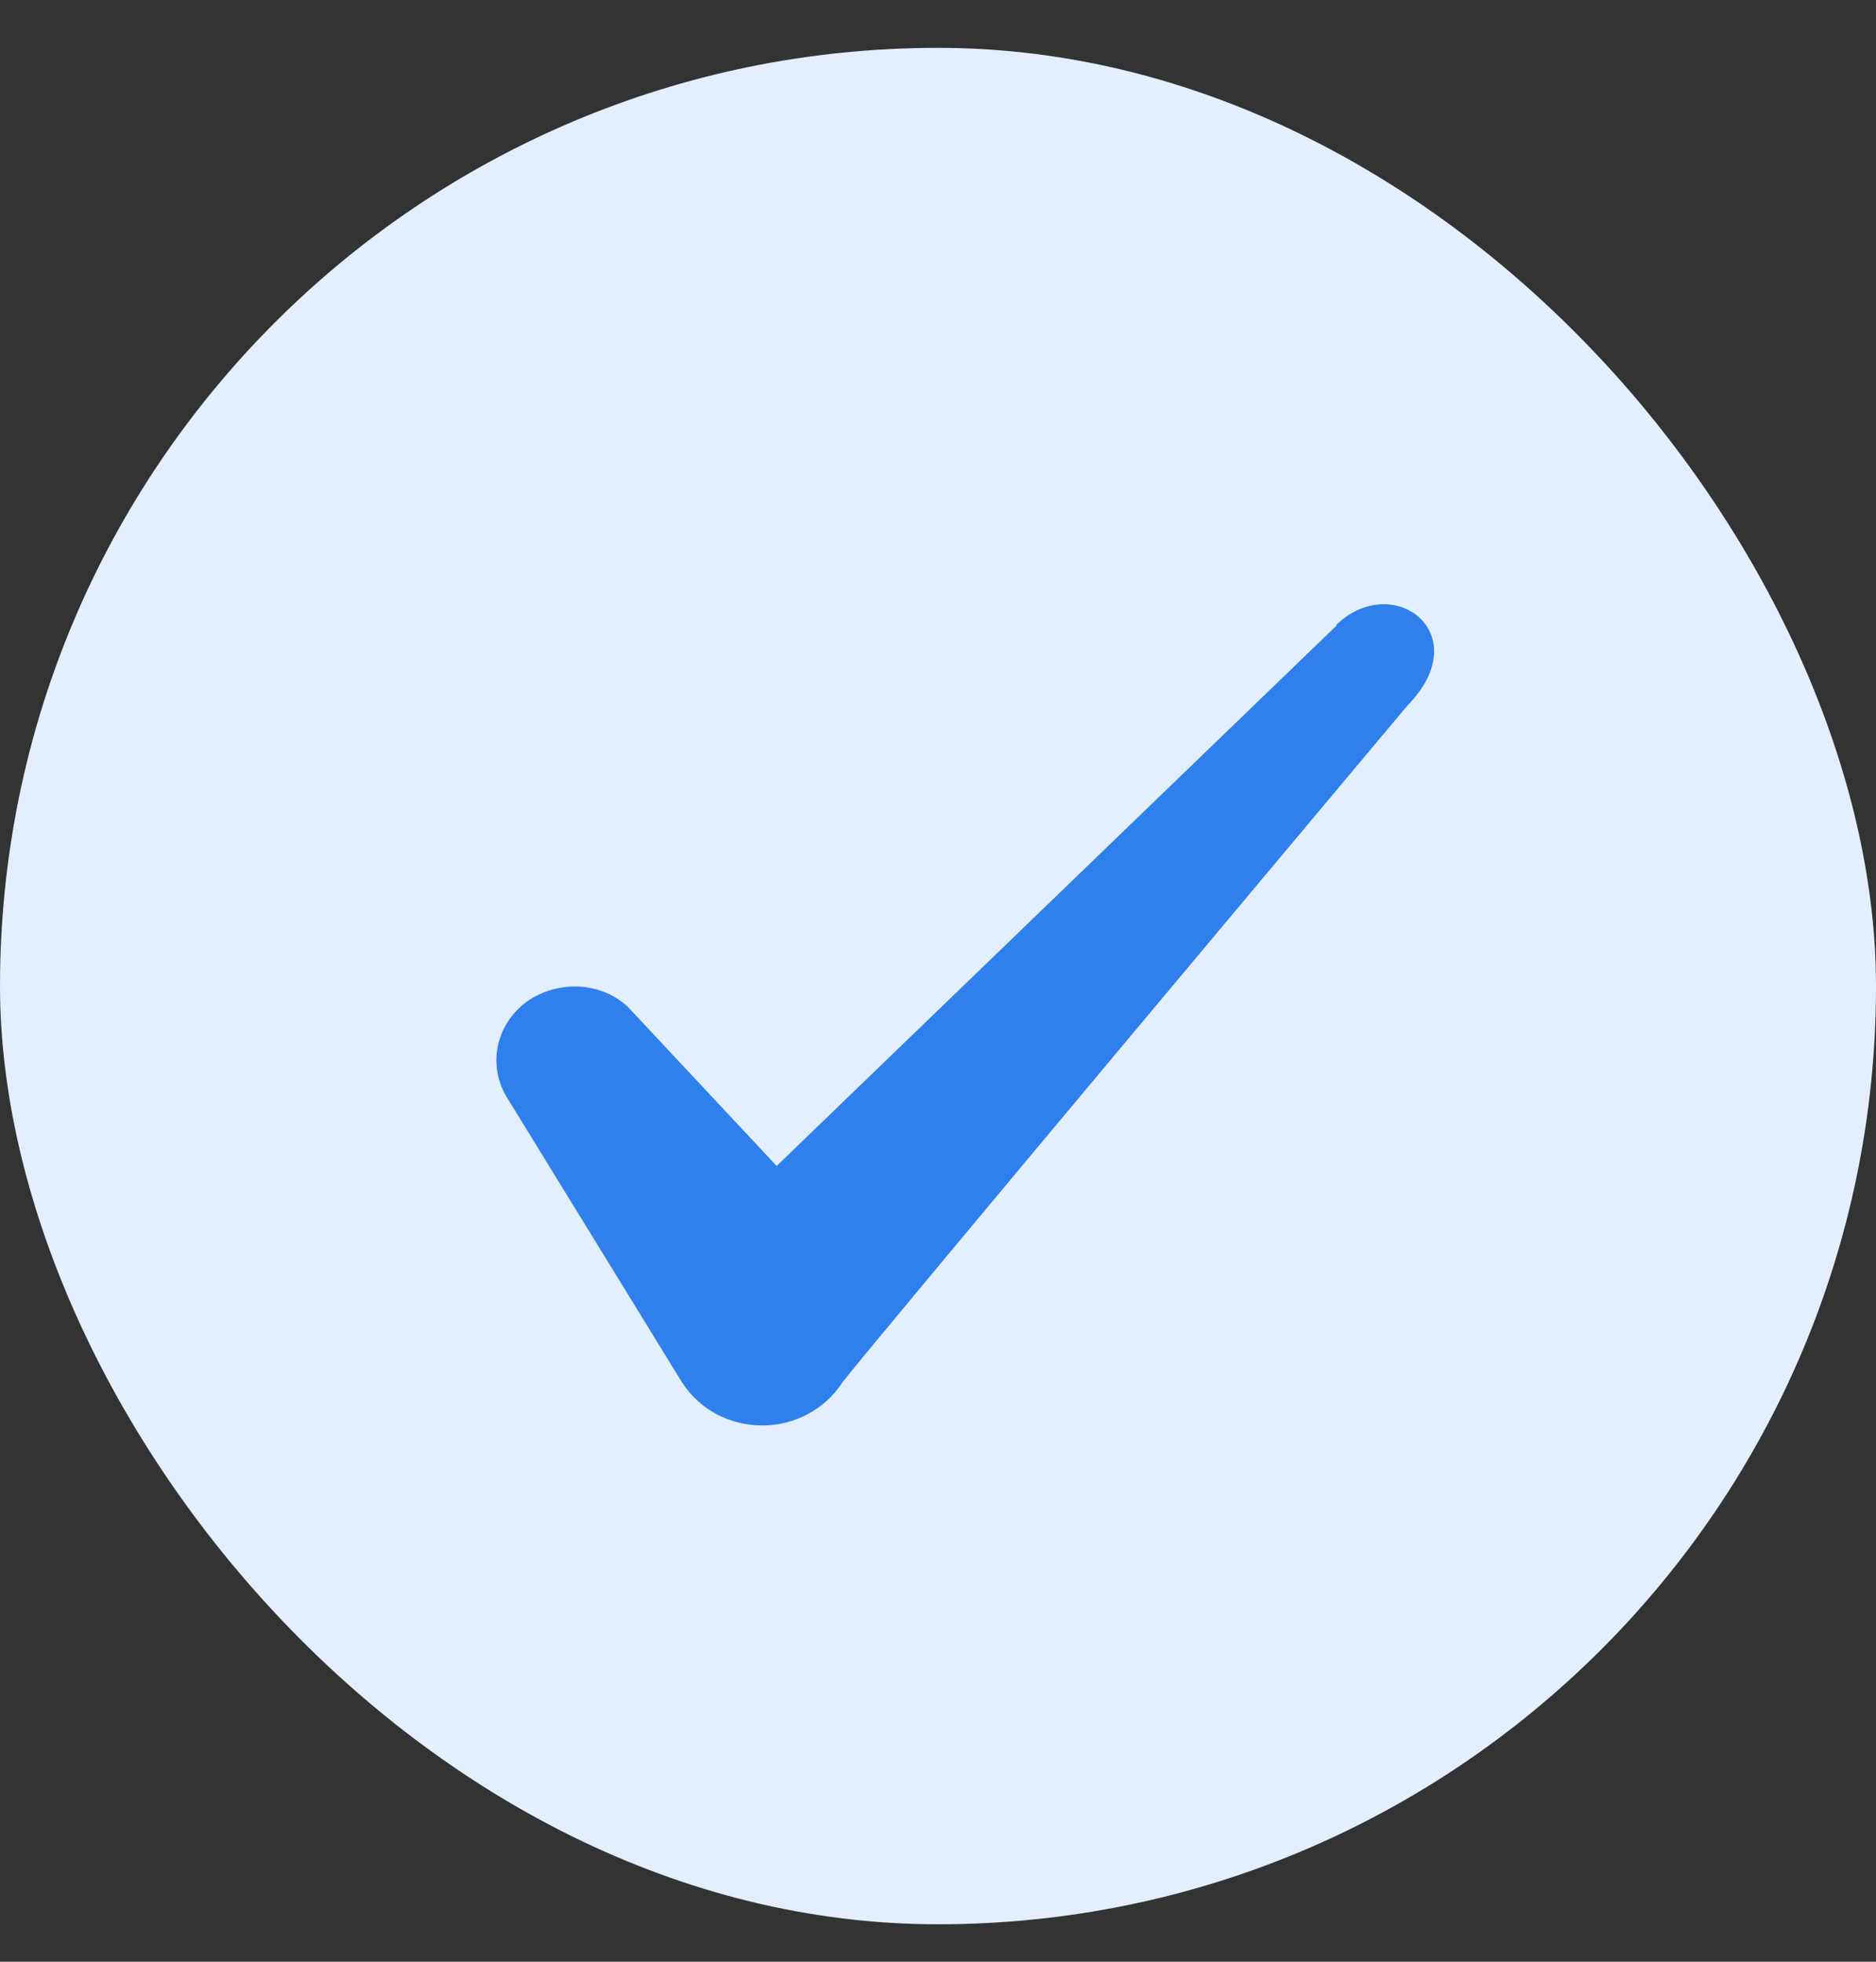 <svg width="22" height="23" viewBox="0 0 22 23" fill="none" xmlns="http://www.w3.org/2000/svg">
<rect x="0" y="0" width="22" height="23" fill="#333333" stroke="none"/>
<rect y="0.561" width="22" height="22" rx="11" fill="#E3EFFF"/>
<path fill-rule="evenodd" clip-rule="evenodd" d="M15.672 7.336L9.108 13.67L7.367 11.809C7.046 11.506 6.542 11.488 6.175 11.745C5.818 12.011 5.717 12.478 5.937 12.854L7.999 16.209C8.201 16.521 8.549 16.713 8.943 16.713C9.319 16.713 9.677 16.521 9.878 16.209C10.208 15.778 16.506 8.271 16.506 8.271C17.331 7.427 16.332 6.685 15.672 7.326V7.336Z" fill="#2F80ED"/>
</svg>
